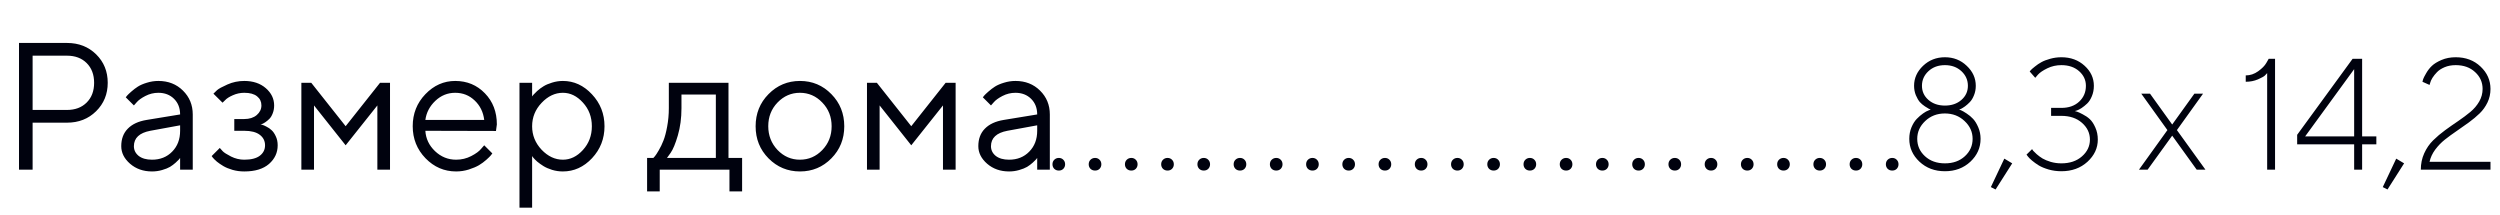 <?xml version="1.0" encoding="UTF-8"?> <svg xmlns="http://www.w3.org/2000/svg" width="221" height="19" viewBox="0 0 221 19" fill="none"> <path d="M1.68 3.797H5.922C6.958 3.797 7.818 4.133 8.5 4.805C9.182 5.477 9.523 6.315 9.523 7.32C9.523 8.32 9.18 9.159 8.492 9.836C7.81 10.508 6.953 10.844 5.922 10.844H2.883V15H1.68V3.797ZM5.922 4.922H2.883V9.719H5.922C6.646 9.719 7.227 9.5 7.664 9.062C8.102 8.625 8.32 8.044 8.32 7.32C8.32 6.596 8.102 6.016 7.664 5.578C7.227 5.141 6.646 4.922 5.922 4.922ZM12.961 10.602L15.922 10.117C15.922 9.549 15.742 9.089 15.383 8.734C15.023 8.38 14.562 8.203 14 8.203C13.594 8.203 13.211 8.297 12.852 8.484C12.497 8.667 12.24 8.854 12.078 9.047L11.836 9.32L11.117 8.602C11.148 8.56 11.19 8.508 11.242 8.445C11.3 8.378 11.419 8.263 11.602 8.102C11.789 7.935 11.984 7.786 12.188 7.656C12.391 7.526 12.656 7.411 12.984 7.312C13.318 7.208 13.656 7.156 14 7.156C14.875 7.156 15.599 7.44 16.172 8.008C16.75 8.576 17.039 9.279 17.039 10.117V15H15.922V13.961C15.901 13.992 15.867 14.037 15.82 14.094C15.779 14.146 15.68 14.242 15.523 14.383C15.372 14.518 15.208 14.641 15.031 14.75C14.854 14.854 14.62 14.948 14.328 15.031C14.042 15.115 13.745 15.156 13.438 15.156C12.672 15.156 12.026 14.93 11.5 14.477C10.979 14.023 10.719 13.505 10.719 12.922C10.719 12.281 10.912 11.766 11.297 11.375C11.682 10.979 12.237 10.721 12.961 10.602ZM13.438 14.117C14.162 14.117 14.755 13.88 15.219 13.406C15.688 12.932 15.922 12.318 15.922 11.562V11.078L13.281 11.562C12.323 11.745 11.841 12.198 11.836 12.922C11.836 13.266 11.977 13.552 12.258 13.781C12.544 14.005 12.938 14.117 13.438 14.117ZM24.234 9.32C24.234 9.576 24.193 9.807 24.109 10.016C24.031 10.224 23.932 10.388 23.812 10.508C23.698 10.622 23.578 10.721 23.453 10.805C23.333 10.883 23.234 10.938 23.156 10.969L23.031 11C23.073 11.01 23.128 11.023 23.195 11.039C23.268 11.055 23.388 11.107 23.555 11.195C23.727 11.279 23.878 11.383 24.008 11.508C24.143 11.628 24.266 11.805 24.375 12.039C24.49 12.273 24.547 12.542 24.547 12.844C24.547 13.495 24.292 14.044 23.781 14.492C23.271 14.935 22.542 15.156 21.594 15.156C21.229 15.156 20.883 15.109 20.555 15.016C20.232 14.922 19.961 14.81 19.742 14.68C19.523 14.55 19.333 14.419 19.172 14.289C19.016 14.154 18.898 14.039 18.82 13.945L18.711 13.797L19.43 13.078C19.492 13.151 19.578 13.247 19.688 13.367C19.802 13.487 20.047 13.643 20.422 13.836C20.797 14.023 21.188 14.117 21.594 14.117C22.203 14.117 22.662 14 22.969 13.766C23.276 13.531 23.43 13.224 23.43 12.844C23.43 12.458 23.273 12.148 22.961 11.914C22.654 11.68 22.198 11.562 21.594 11.562H20.711V10.523H21.594C22.052 10.523 22.419 10.406 22.695 10.172C22.971 9.932 23.109 9.648 23.109 9.32C23.109 8.987 22.982 8.719 22.727 8.516C22.471 8.307 22.094 8.203 21.594 8.203C21.24 8.203 20.901 8.276 20.578 8.422C20.26 8.562 20.034 8.708 19.898 8.859L19.672 9.078L18.867 8.281C18.94 8.198 19.047 8.094 19.188 7.969C19.328 7.844 19.633 7.677 20.102 7.469C20.57 7.26 21.068 7.156 21.594 7.156C22.375 7.156 23.01 7.37 23.5 7.797C23.99 8.224 24.234 8.732 24.234 9.32ZM33.359 9.32L30.555 12.844L27.758 9.32V15H26.641V7.32H27.516L30.555 11.156L33.594 7.32H34.477V15H33.359V9.32ZM43.844 11.578L37.602 11.562C37.643 12.255 37.927 12.854 38.453 13.359C38.984 13.865 39.607 14.117 40.32 14.117C40.8 14.117 41.245 14.01 41.656 13.797C42.068 13.583 42.359 13.37 42.531 13.156L42.805 12.844L43.523 13.562C43.492 13.604 43.445 13.664 43.383 13.742C43.325 13.815 43.195 13.943 42.992 14.125C42.794 14.302 42.578 14.461 42.344 14.602C42.115 14.737 41.815 14.865 41.445 14.984C41.081 15.099 40.706 15.156 40.32 15.156C39.273 15.156 38.372 14.768 37.617 13.992C36.862 13.211 36.484 12.266 36.484 11.156C36.484 10.047 36.857 9.104 37.602 8.328C38.352 7.547 39.232 7.156 40.242 7.156C41.289 7.156 42.164 7.521 42.867 8.25C43.57 8.974 43.922 9.891 43.922 11L43.844 11.578ZM41.961 8.883C41.487 8.43 40.914 8.203 40.242 8.203C39.57 8.203 38.984 8.44 38.484 8.914C37.984 9.388 37.69 9.951 37.602 10.602H42.805C42.721 9.909 42.44 9.336 41.961 8.883ZM47.875 9.094C47.318 9.682 47.039 10.372 47.039 11.164C47.039 11.95 47.318 12.641 47.875 13.234C48.438 13.823 49.065 14.117 49.758 14.117C50.419 14.117 51.01 13.831 51.531 13.258C52.057 12.68 52.32 11.982 52.32 11.164C52.32 10.341 52.057 9.643 51.531 9.07C51.01 8.492 50.419 8.203 49.758 8.203C49.065 8.203 48.438 8.5 47.875 9.094ZM47.039 13.797V18.359H45.922V7.32H47.039V8.523C47.06 8.492 47.096 8.445 47.148 8.383C47.206 8.315 47.318 8.203 47.484 8.047C47.656 7.891 47.841 7.753 48.039 7.633C48.237 7.508 48.49 7.398 48.797 7.305C49.109 7.206 49.43 7.156 49.758 7.156C50.737 7.156 51.594 7.549 52.328 8.336C53.068 9.122 53.438 10.065 53.438 11.164C53.438 12.258 53.07 13.198 52.336 13.984C51.602 14.766 50.742 15.156 49.758 15.156C49.43 15.156 49.112 15.109 48.805 15.016C48.503 14.922 48.247 14.81 48.039 14.68C47.831 14.55 47.648 14.419 47.492 14.289C47.341 14.154 47.227 14.039 47.148 13.945L47.039 13.797ZM65.602 13.961V16.922H64.484V15H58.32V16.922H57.203V13.961H57.758C57.789 13.93 57.836 13.878 57.898 13.805C57.966 13.727 58.078 13.555 58.234 13.289C58.391 13.023 58.529 12.737 58.648 12.43C58.773 12.117 58.883 11.703 58.977 11.188C59.075 10.667 59.125 10.125 59.125 9.562V7.32H64.398V13.961H65.602ZM60.242 8.359V9.562C60.242 10.438 60.135 11.24 59.922 11.969C59.708 12.698 59.495 13.213 59.281 13.516L58.961 13.961H63.281V8.359H60.242ZM72.688 13.266C73.24 12.693 73.516 11.992 73.516 11.164C73.516 10.331 73.24 9.63 72.688 9.062C72.141 8.49 71.482 8.203 70.711 8.203C69.945 8.203 69.287 8.49 68.734 9.062C68.188 9.63 67.914 10.328 67.914 11.156C67.914 11.979 68.188 12.68 68.734 13.258C69.287 13.831 69.945 14.117 70.711 14.117C71.482 14.117 72.141 13.833 72.688 13.266ZM67.938 14C67.177 13.229 66.797 12.284 66.797 11.164C66.797 10.039 67.177 9.091 67.938 8.32C68.703 7.544 69.63 7.156 70.719 7.156C71.807 7.156 72.732 7.544 73.492 8.32C74.253 9.091 74.633 10.039 74.633 11.164C74.633 12.284 74.253 13.229 73.492 14C72.732 14.771 71.807 15.156 70.719 15.156C69.63 15.156 68.703 14.771 67.938 14ZM83.359 9.32L80.555 12.844L77.758 9.32V15H76.641V7.32H77.516L80.555 11.156L83.594 7.32H84.477V15H83.359V9.32ZM88.727 10.602L91.688 10.117C91.688 9.549 91.508 9.089 91.148 8.734C90.789 8.38 90.328 8.203 89.766 8.203C89.359 8.203 88.977 8.297 88.617 8.484C88.263 8.667 88.005 8.854 87.844 9.047L87.602 9.32L86.883 8.602C86.914 8.56 86.956 8.508 87.008 8.445C87.065 8.378 87.185 8.263 87.367 8.102C87.555 7.935 87.75 7.786 87.953 7.656C88.156 7.526 88.422 7.411 88.75 7.312C89.083 7.208 89.422 7.156 89.766 7.156C90.641 7.156 91.365 7.44 91.938 8.008C92.516 8.576 92.805 9.279 92.805 10.117V15H91.688V13.961C91.667 13.992 91.633 14.037 91.586 14.094C91.544 14.146 91.445 14.242 91.289 14.383C91.138 14.518 90.974 14.641 90.797 14.75C90.62 14.854 90.385 14.948 90.094 15.031C89.807 15.115 89.51 15.156 89.203 15.156C88.438 15.156 87.792 14.93 87.266 14.477C86.745 14.023 86.484 13.505 86.484 12.922C86.484 12.281 86.677 11.766 87.062 11.375C87.448 10.979 88.003 10.721 88.727 10.602ZM89.203 14.117C89.927 14.117 90.521 13.88 90.984 13.406C91.453 12.932 91.688 12.318 91.688 11.562V11.078L89.047 11.562C88.088 11.745 87.607 12.198 87.602 12.922C87.602 13.266 87.742 13.552 88.023 13.781C88.31 14.005 88.703 14.117 89.203 14.117Z" fill="#00020E"></path> <path d="M93.195 14.922C93.091 14.812 93.039 14.68 93.039 14.523C93.039 14.362 93.091 14.229 93.195 14.125C93.305 14.016 93.44 13.961 93.602 13.961C93.763 13.961 93.896 14.016 94 14.125C94.104 14.229 94.156 14.362 94.156 14.523C94.156 14.68 94.104 14.812 94 14.922C93.896 15.026 93.763 15.078 93.602 15.078C93.44 15.078 93.305 15.026 93.195 14.922ZM96.398 14.922C96.294 14.812 96.242 14.68 96.242 14.523C96.242 14.362 96.294 14.229 96.398 14.125C96.508 14.016 96.643 13.961 96.805 13.961C96.966 13.961 97.099 14.016 97.203 14.125C97.307 14.229 97.359 14.362 97.359 14.523C97.359 14.68 97.307 14.812 97.203 14.922C97.099 15.026 96.966 15.078 96.805 15.078C96.643 15.078 96.508 15.026 96.398 14.922ZM99.602 14.922C99.497 14.812 99.445 14.68 99.445 14.523C99.445 14.362 99.497 14.229 99.602 14.125C99.711 14.016 99.846 13.961 100.008 13.961C100.169 13.961 100.302 14.016 100.406 14.125C100.51 14.229 100.562 14.362 100.562 14.523C100.562 14.68 100.51 14.812 100.406 14.922C100.302 15.026 100.169 15.078 100.008 15.078C99.846 15.078 99.711 15.026 99.602 14.922ZM102.805 14.922C102.701 14.812 102.648 14.68 102.648 14.523C102.648 14.362 102.701 14.229 102.805 14.125C102.914 14.016 103.049 13.961 103.211 13.961C103.372 13.961 103.505 14.016 103.609 14.125C103.714 14.229 103.766 14.362 103.766 14.523C103.766 14.68 103.714 14.812 103.609 14.922C103.505 15.026 103.372 15.078 103.211 15.078C103.049 15.078 102.914 15.026 102.805 14.922ZM106.008 14.922C105.904 14.812 105.852 14.68 105.852 14.523C105.852 14.362 105.904 14.229 106.008 14.125C106.117 14.016 106.253 13.961 106.414 13.961C106.576 13.961 106.708 14.016 106.812 14.125C106.917 14.229 106.969 14.362 106.969 14.523C106.969 14.68 106.917 14.812 106.812 14.922C106.708 15.026 106.576 15.078 106.414 15.078C106.253 15.078 106.117 15.026 106.008 14.922ZM109.211 14.922C109.107 14.812 109.055 14.68 109.055 14.523C109.055 14.362 109.107 14.229 109.211 14.125C109.32 14.016 109.456 13.961 109.617 13.961C109.779 13.961 109.911 14.016 110.016 14.125C110.12 14.229 110.172 14.362 110.172 14.523C110.172 14.68 110.12 14.812 110.016 14.922C109.911 15.026 109.779 15.078 109.617 15.078C109.456 15.078 109.32 15.026 109.211 14.922ZM112.414 14.922C112.31 14.812 112.258 14.68 112.258 14.523C112.258 14.362 112.31 14.229 112.414 14.125C112.523 14.016 112.659 13.961 112.82 13.961C112.982 13.961 113.115 14.016 113.219 14.125C113.323 14.229 113.375 14.362 113.375 14.523C113.375 14.68 113.323 14.812 113.219 14.922C113.115 15.026 112.982 15.078 112.82 15.078C112.659 15.078 112.523 15.026 112.414 14.922ZM115.617 14.922C115.513 14.812 115.461 14.68 115.461 14.523C115.461 14.362 115.513 14.229 115.617 14.125C115.727 14.016 115.862 13.961 116.023 13.961C116.185 13.961 116.318 14.016 116.422 14.125C116.526 14.229 116.578 14.362 116.578 14.523C116.578 14.68 116.526 14.812 116.422 14.922C116.318 15.026 116.185 15.078 116.023 15.078C115.862 15.078 115.727 15.026 115.617 14.922ZM118.82 14.922C118.716 14.812 118.664 14.68 118.664 14.523C118.664 14.362 118.716 14.229 118.82 14.125C118.93 14.016 119.065 13.961 119.227 13.961C119.388 13.961 119.521 14.016 119.625 14.125C119.729 14.229 119.781 14.362 119.781 14.523C119.781 14.68 119.729 14.812 119.625 14.922C119.521 15.026 119.388 15.078 119.227 15.078C119.065 15.078 118.93 15.026 118.82 14.922ZM122.023 14.922C121.919 14.812 121.867 14.68 121.867 14.523C121.867 14.362 121.919 14.229 122.023 14.125C122.133 14.016 122.268 13.961 122.43 13.961C122.591 13.961 122.724 14.016 122.828 14.125C122.932 14.229 122.984 14.362 122.984 14.523C122.984 14.68 122.932 14.812 122.828 14.922C122.724 15.026 122.591 15.078 122.43 15.078C122.268 15.078 122.133 15.026 122.023 14.922ZM125.227 14.922C125.122 14.812 125.07 14.68 125.07 14.523C125.07 14.362 125.122 14.229 125.227 14.125C125.336 14.016 125.471 13.961 125.633 13.961C125.794 13.961 125.927 14.016 126.031 14.125C126.135 14.229 126.188 14.362 126.188 14.523C126.188 14.68 126.135 14.812 126.031 14.922C125.927 15.026 125.794 15.078 125.633 15.078C125.471 15.078 125.336 15.026 125.227 14.922ZM128.43 14.922C128.326 14.812 128.273 14.68 128.273 14.523C128.273 14.362 128.326 14.229 128.43 14.125C128.539 14.016 128.674 13.961 128.836 13.961C128.997 13.961 129.13 14.016 129.234 14.125C129.339 14.229 129.391 14.362 129.391 14.523C129.391 14.68 129.339 14.812 129.234 14.922C129.13 15.026 128.997 15.078 128.836 15.078C128.674 15.078 128.539 15.026 128.43 14.922ZM131.633 14.922C131.529 14.812 131.477 14.68 131.477 14.523C131.477 14.362 131.529 14.229 131.633 14.125C131.742 14.016 131.878 13.961 132.039 13.961C132.201 13.961 132.333 14.016 132.438 14.125C132.542 14.229 132.594 14.362 132.594 14.523C132.594 14.68 132.542 14.812 132.438 14.922C132.333 15.026 132.201 15.078 132.039 15.078C131.878 15.078 131.742 15.026 131.633 14.922ZM134.836 14.922C134.732 14.812 134.68 14.68 134.68 14.523C134.68 14.362 134.732 14.229 134.836 14.125C134.945 14.016 135.081 13.961 135.242 13.961C135.404 13.961 135.536 14.016 135.641 14.125C135.745 14.229 135.797 14.362 135.797 14.523C135.797 14.68 135.745 14.812 135.641 14.922C135.536 15.026 135.404 15.078 135.242 15.078C135.081 15.078 134.945 15.026 134.836 14.922ZM138.039 14.922C137.935 14.812 137.883 14.68 137.883 14.523C137.883 14.362 137.935 14.229 138.039 14.125C138.148 14.016 138.284 13.961 138.445 13.961C138.607 13.961 138.74 14.016 138.844 14.125C138.948 14.229 139 14.362 139 14.523C139 14.68 138.948 14.812 138.844 14.922C138.74 15.026 138.607 15.078 138.445 15.078C138.284 15.078 138.148 15.026 138.039 14.922ZM141.242 14.922C141.138 14.812 141.086 14.68 141.086 14.523C141.086 14.362 141.138 14.229 141.242 14.125C141.352 14.016 141.487 13.961 141.648 13.961C141.81 13.961 141.943 14.016 142.047 14.125C142.151 14.229 142.203 14.362 142.203 14.523C142.203 14.68 142.151 14.812 142.047 14.922C141.943 15.026 141.81 15.078 141.648 15.078C141.487 15.078 141.352 15.026 141.242 14.922ZM144.445 14.922C144.341 14.812 144.289 14.68 144.289 14.523C144.289 14.362 144.341 14.229 144.445 14.125C144.555 14.016 144.69 13.961 144.852 13.961C145.013 13.961 145.146 14.016 145.25 14.125C145.354 14.229 145.406 14.362 145.406 14.523C145.406 14.68 145.354 14.812 145.25 14.922C145.146 15.026 145.013 15.078 144.852 15.078C144.69 15.078 144.555 15.026 144.445 14.922ZM147.648 14.922C147.544 14.812 147.492 14.68 147.492 14.523C147.492 14.362 147.544 14.229 147.648 14.125C147.758 14.016 147.893 13.961 148.055 13.961C148.216 13.961 148.349 14.016 148.453 14.125C148.557 14.229 148.609 14.362 148.609 14.523C148.609 14.68 148.557 14.812 148.453 14.922C148.349 15.026 148.216 15.078 148.055 15.078C147.893 15.078 147.758 15.026 147.648 14.922ZM150.852 14.922C150.747 14.812 150.695 14.68 150.695 14.523C150.695 14.362 150.747 14.229 150.852 14.125C150.961 14.016 151.096 13.961 151.258 13.961C151.419 13.961 151.552 14.016 151.656 14.125C151.76 14.229 151.812 14.362 151.812 14.523C151.812 14.68 151.76 14.812 151.656 14.922C151.552 15.026 151.419 15.078 151.258 15.078C151.096 15.078 150.961 15.026 150.852 14.922ZM154.055 14.922C153.951 14.812 153.898 14.68 153.898 14.523C153.898 14.362 153.951 14.229 154.055 14.125C154.164 14.016 154.299 13.961 154.461 13.961C154.622 13.961 154.755 14.016 154.859 14.125C154.964 14.229 155.016 14.362 155.016 14.523C155.016 14.68 154.964 14.812 154.859 14.922C154.755 15.026 154.622 15.078 154.461 15.078C154.299 15.078 154.164 15.026 154.055 14.922ZM157.258 14.922C157.154 14.812 157.102 14.68 157.102 14.523C157.102 14.362 157.154 14.229 157.258 14.125C157.367 14.016 157.503 13.961 157.664 13.961C157.826 13.961 157.958 14.016 158.062 14.125C158.167 14.229 158.219 14.362 158.219 14.523C158.219 14.68 158.167 14.812 158.062 14.922C157.958 15.026 157.826 15.078 157.664 15.078C157.503 15.078 157.367 15.026 157.258 14.922ZM160.461 14.922C160.357 14.812 160.305 14.68 160.305 14.523C160.305 14.362 160.357 14.229 160.461 14.125C160.57 14.016 160.706 13.961 160.867 13.961C161.029 13.961 161.161 14.016 161.266 14.125C161.37 14.229 161.422 14.362 161.422 14.523C161.422 14.68 161.37 14.812 161.266 14.922C161.161 15.026 161.029 15.078 160.867 15.078C160.706 15.078 160.57 15.026 160.461 14.922ZM163.664 14.922C163.56 14.812 163.508 14.68 163.508 14.523C163.508 14.362 163.56 14.229 163.664 14.125C163.773 14.016 163.909 13.961 164.07 13.961C164.232 13.961 164.365 14.016 164.469 14.125C164.573 14.229 164.625 14.362 164.625 14.523C164.625 14.68 164.573 14.812 164.469 14.922C164.365 15.026 164.232 15.078 164.07 15.078C163.909 15.078 163.773 15.026 163.664 14.922ZM166.867 14.922C166.763 14.812 166.711 14.68 166.711 14.523C166.711 14.362 166.763 14.229 166.867 14.125C166.977 14.016 167.112 13.961 167.273 13.961C167.435 13.961 167.568 14.016 167.672 14.125C167.776 14.229 167.828 14.362 167.828 14.523C167.828 14.68 167.776 14.812 167.672 14.922C167.568 15.026 167.435 15.078 167.273 15.078C167.112 15.078 166.977 15.026 166.867 14.922Z" fill="#00020E"></path> <path d="M170.476 8.834C170.858 9.167 171.344 9.333 171.932 9.333C172.52 9.333 173.005 9.167 173.388 8.834C173.771 8.501 173.962 8.084 173.962 7.583C173.962 7.077 173.771 6.646 173.388 6.291C173.005 5.936 172.52 5.758 171.932 5.758C171.344 5.758 170.858 5.936 170.476 6.291C170.093 6.646 169.901 7.077 169.901 7.583C169.901 8.084 170.093 8.501 170.476 8.834ZM170.168 13.81C170.624 14.23 171.212 14.44 171.932 14.44C172.652 14.44 173.24 14.23 173.695 13.81C174.151 13.391 174.379 12.879 174.379 12.273C174.379 11.666 174.142 11.142 173.668 10.7C173.199 10.254 172.618 10.03 171.925 10.03C171.237 10.03 170.658 10.254 170.188 10.7C169.719 11.142 169.484 11.666 169.484 12.273C169.484 12.879 169.712 13.391 170.168 13.81ZM174.181 14.296C173.579 14.856 172.829 15.137 171.932 15.137C171.034 15.137 170.284 14.856 169.683 14.296C169.081 13.731 168.78 13.056 168.78 12.273C168.78 11.908 168.844 11.571 168.972 11.261C169.104 10.946 169.261 10.696 169.443 10.509C169.626 10.322 169.81 10.162 169.997 10.03C170.184 9.898 170.343 9.809 170.476 9.764L170.674 9.682C170.637 9.673 170.585 9.652 170.517 9.62C170.453 9.584 170.334 9.511 170.161 9.401C169.988 9.287 169.838 9.16 169.71 9.019C169.587 8.873 169.471 8.672 169.361 8.417C169.257 8.157 169.204 7.879 169.204 7.583C169.204 6.913 169.468 6.325 169.997 5.819C170.53 5.313 171.175 5.061 171.932 5.061C172.688 5.061 173.331 5.313 173.859 5.819C174.393 6.321 174.659 6.909 174.659 7.583C174.659 7.884 174.607 8.162 174.502 8.417C174.402 8.672 174.279 8.875 174.133 9.025C173.992 9.171 173.85 9.297 173.709 9.401C173.568 9.502 173.447 9.577 173.347 9.627L173.189 9.682C173.235 9.7 173.301 9.727 173.388 9.764C173.479 9.8 173.632 9.889 173.846 10.03C174.064 10.171 174.256 10.331 174.42 10.509C174.589 10.687 174.741 10.935 174.878 11.254C175.015 11.568 175.083 11.908 175.083 12.273C175.083 13.056 174.782 13.731 174.181 14.296ZM177.182 14.023L177.879 14.44L176.409 16.75L175.992 16.538L177.182 14.023ZM183.416 9.818C183.471 9.827 183.541 9.848 183.628 9.88C183.719 9.907 183.881 9.982 184.113 10.105C184.35 10.224 184.56 10.367 184.742 10.536C184.924 10.705 185.086 10.951 185.228 11.274C185.373 11.593 185.446 11.949 185.446 12.341C185.446 13.088 185.141 13.742 184.53 14.303C183.92 14.859 183.152 15.137 182.227 15.137C181.835 15.137 181.461 15.087 181.105 14.986C180.75 14.882 180.458 14.761 180.23 14.624C180.003 14.483 179.802 14.339 179.629 14.193C179.456 14.047 179.333 13.925 179.26 13.824L179.144 13.667L179.636 13.182C179.654 13.218 179.686 13.266 179.731 13.325C179.782 13.38 179.884 13.48 180.039 13.626C180.199 13.767 180.372 13.895 180.559 14.009C180.745 14.118 180.987 14.218 181.283 14.31C181.584 14.396 181.898 14.44 182.227 14.44C182.974 14.44 183.58 14.234 184.045 13.824C184.514 13.414 184.749 12.92 184.749 12.341C184.749 11.762 184.514 11.268 184.045 10.857C183.58 10.447 182.974 10.242 182.227 10.242H181.317V9.538H182.227C182.878 9.538 183.402 9.354 183.799 8.984C184.195 8.615 184.394 8.148 184.394 7.583C184.394 7.077 184.193 6.646 183.792 6.291C183.391 5.936 182.869 5.758 182.227 5.758C181.78 5.758 181.365 5.851 180.982 6.038C180.6 6.225 180.324 6.412 180.155 6.599L179.916 6.879L179.424 6.318C179.451 6.282 179.49 6.236 179.54 6.182C179.595 6.122 179.711 6.022 179.889 5.881C180.066 5.735 180.256 5.607 180.456 5.498C180.657 5.384 180.916 5.284 181.235 5.197C181.559 5.106 181.889 5.061 182.227 5.061C183.047 5.061 183.73 5.311 184.277 5.812C184.824 6.309 185.098 6.899 185.098 7.583C185.098 7.92 185.038 8.228 184.92 8.506C184.806 8.784 184.667 9 184.503 9.155C184.339 9.31 184.175 9.442 184.011 9.552C183.847 9.657 183.71 9.727 183.601 9.764L183.416 9.818ZM194.75 8.28L192.439 11.5L194.962 15H194.189L192.022 11.992L189.849 15H189.083L191.599 11.5L189.288 8.28H190.061L192.022 11.008L193.984 8.28H194.75ZM200.554 5.197H201.114V15H200.417V6.462C200.371 6.517 200.305 6.587 200.219 6.674C200.137 6.756 199.932 6.87 199.604 7.016C199.275 7.157 198.915 7.228 198.523 7.228V6.667C198.915 6.667 199.282 6.544 199.624 6.298C199.966 6.052 200.205 5.808 200.342 5.566L200.554 5.197ZM208.812 12.06H210.069V12.758H208.812V15H208.107V12.758H203.069V11.917L207.971 5.197H208.812V12.06ZM208.107 12.06V6.113L203.773 12.06H208.107ZM211.826 14.023L212.523 14.44L211.054 16.75L210.637 16.538L211.826 14.023ZM220.159 15H214C214 14.476 214.1 13.993 214.301 13.551C214.501 13.109 214.763 12.728 215.087 12.409C215.41 12.09 215.766 11.789 216.153 11.507C216.541 11.224 216.928 10.953 217.315 10.693C217.703 10.429 218.056 10.165 218.375 9.9C218.699 9.632 218.961 9.324 219.161 8.978C219.362 8.627 219.462 8.255 219.462 7.863C219.462 7.275 219.241 6.779 218.799 6.373C218.361 5.963 217.789 5.758 217.083 5.758C216.718 5.758 216.39 5.819 216.099 5.942C215.812 6.065 215.588 6.211 215.429 6.38C215.269 6.544 215.135 6.713 215.025 6.886C214.921 7.059 214.854 7.207 214.827 7.33L214.772 7.508L214.144 7.228C214.153 7.173 214.173 7.098 214.205 7.002C214.237 6.902 214.326 6.726 214.472 6.476C214.618 6.22 214.788 6.002 214.984 5.819C215.18 5.632 215.463 5.459 215.832 5.3C216.206 5.14 216.623 5.061 217.083 5.061C217.972 5.061 218.705 5.336 219.284 5.888C219.868 6.439 220.159 7.098 220.159 7.863C220.159 8.292 220.07 8.69 219.893 9.06C219.715 9.429 219.485 9.75 219.202 10.023C218.92 10.297 218.601 10.563 218.245 10.823C217.89 11.079 217.527 11.334 217.158 11.589C216.789 11.839 216.443 12.092 216.119 12.348C215.8 12.603 215.515 12.899 215.265 13.236C215.019 13.574 214.854 13.929 214.772 14.303H220.159V15Z" fill="#00020E"></path> </svg> 